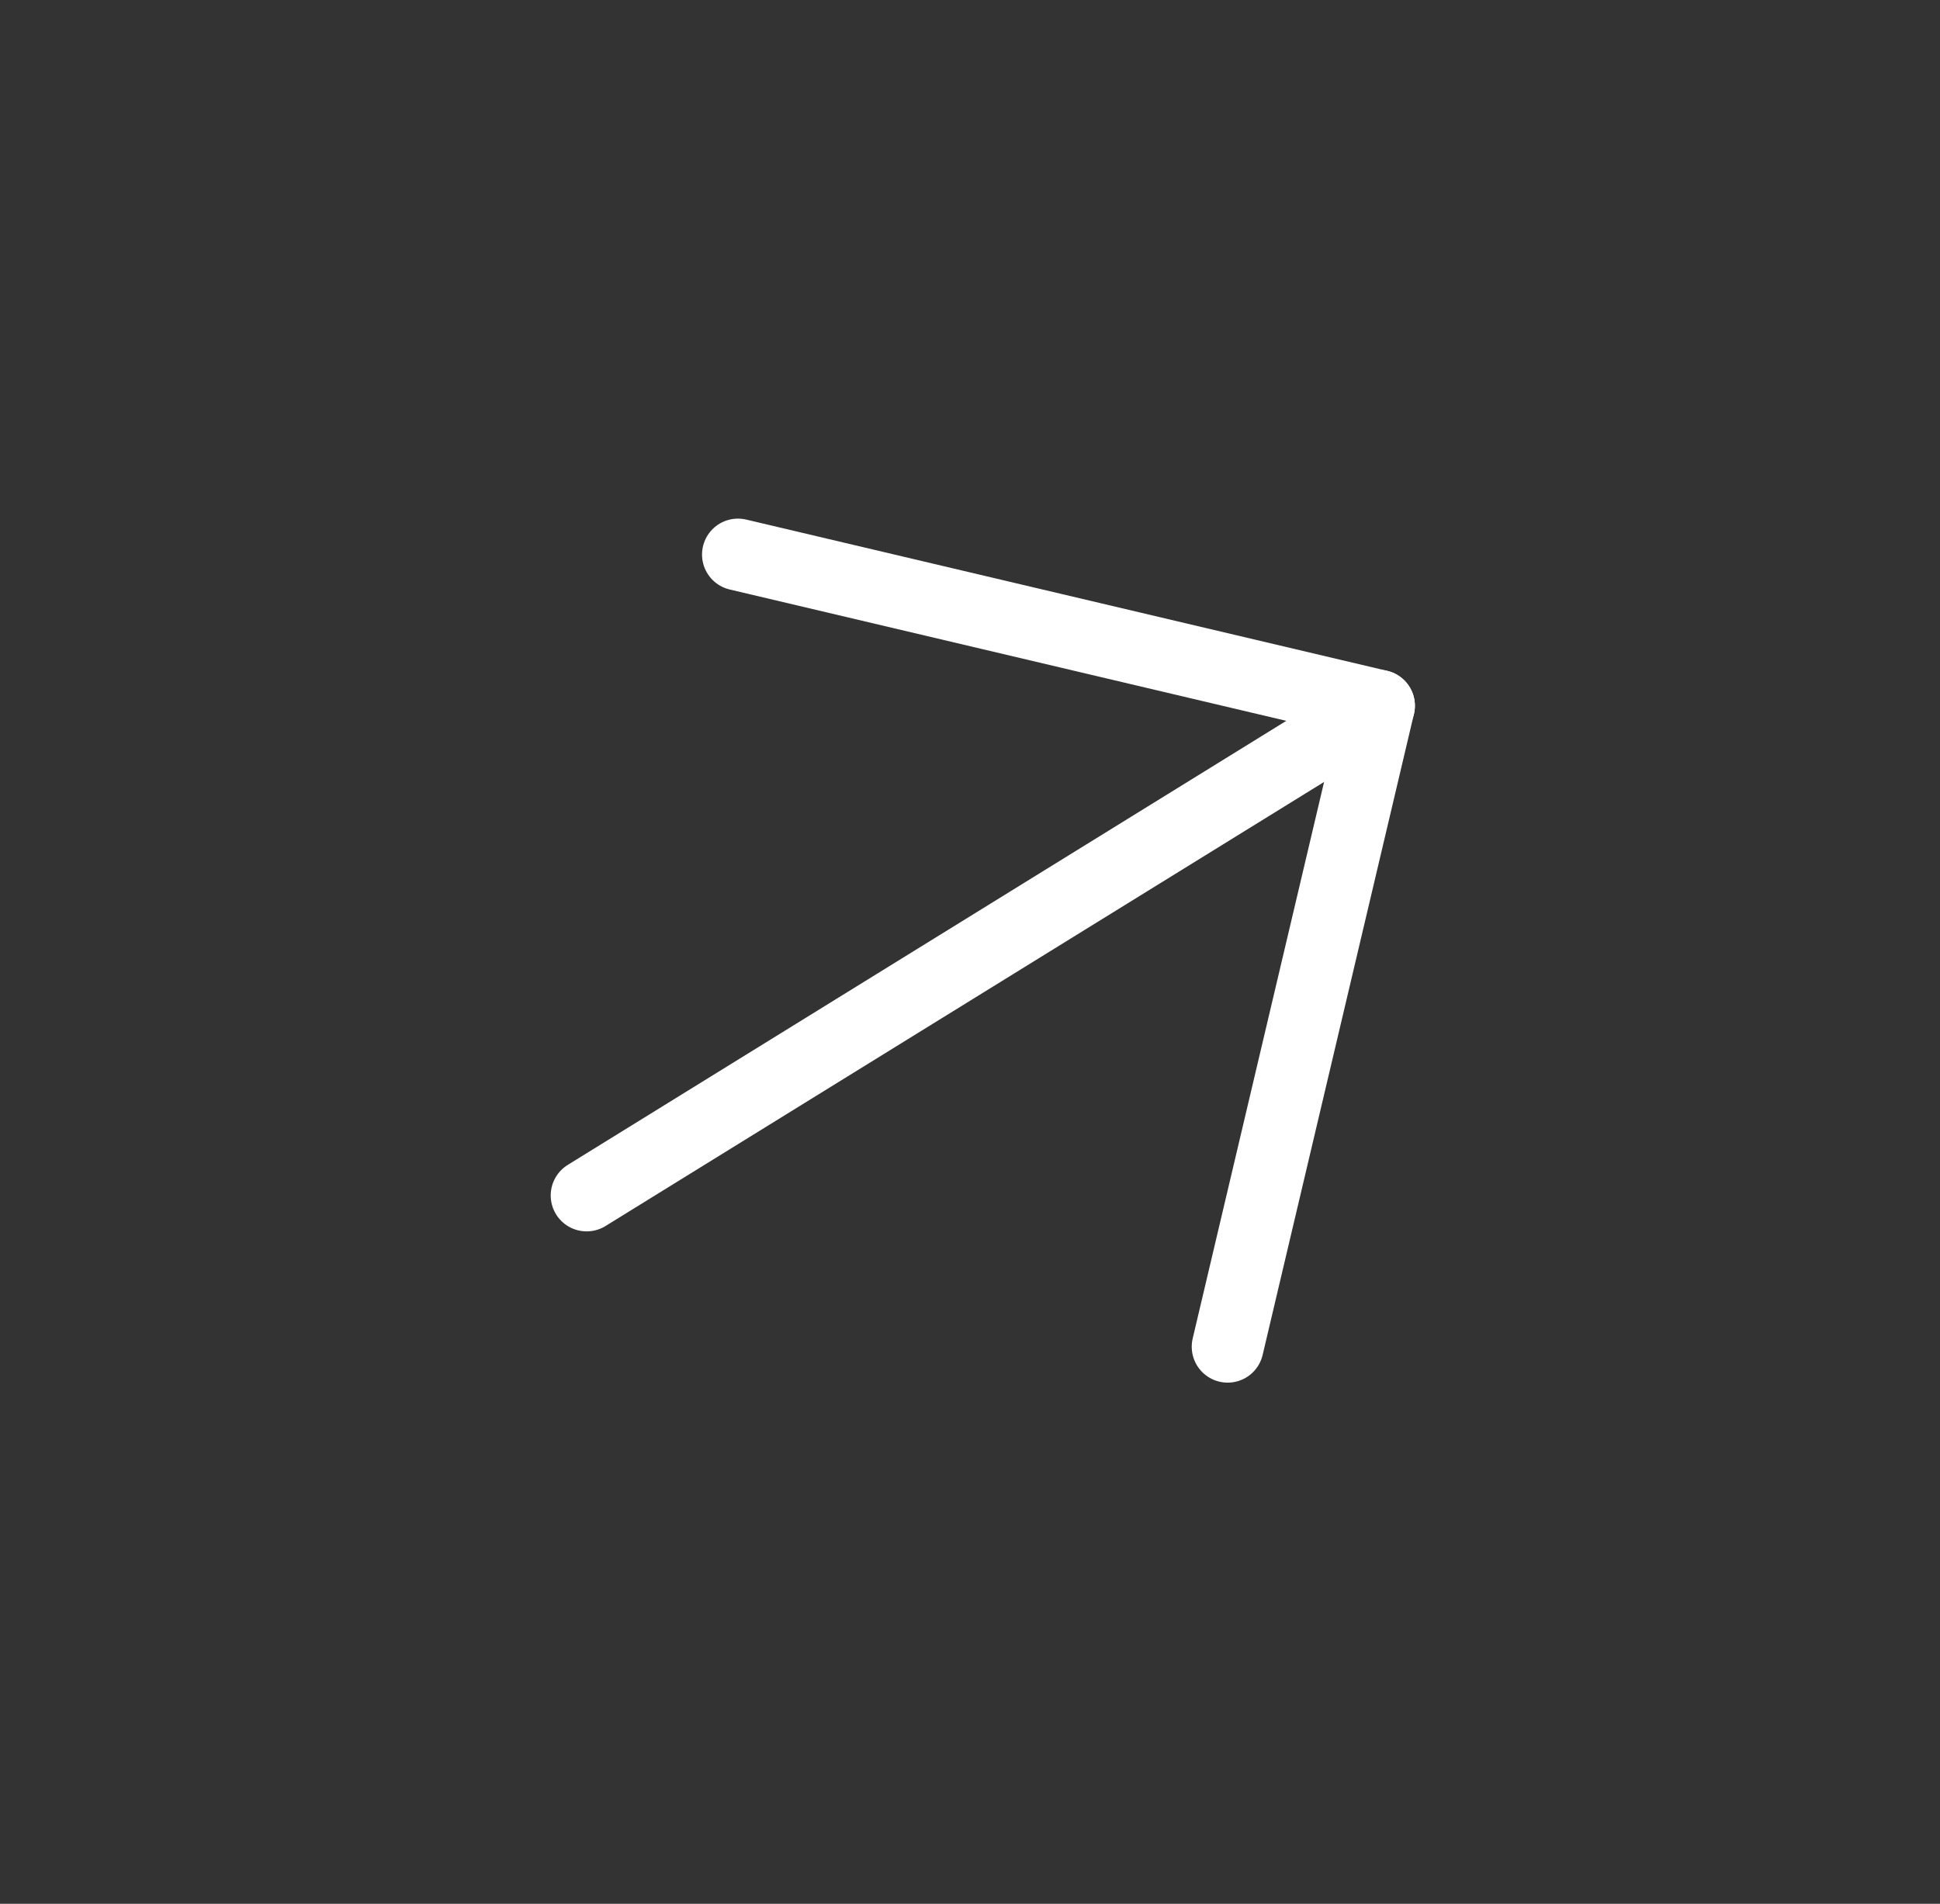 <svg xmlns="http://www.w3.org/2000/svg" width="54" height="53" viewBox="0 0 54 53" fill="none"><rect x="0" y="0" width="54" height="53" fill="#333333" stroke="none"/><path d="M16.329 33.281L38.384 19.649" stroke="white" stroke-width="2" stroke-linecap="round" stroke-linejoin="round"></path><path d="M20.541 15.438L38.384 19.649L34.172 37.492" stroke="white" stroke-width="2" stroke-linecap="round" stroke-linejoin="round"></path></svg>
